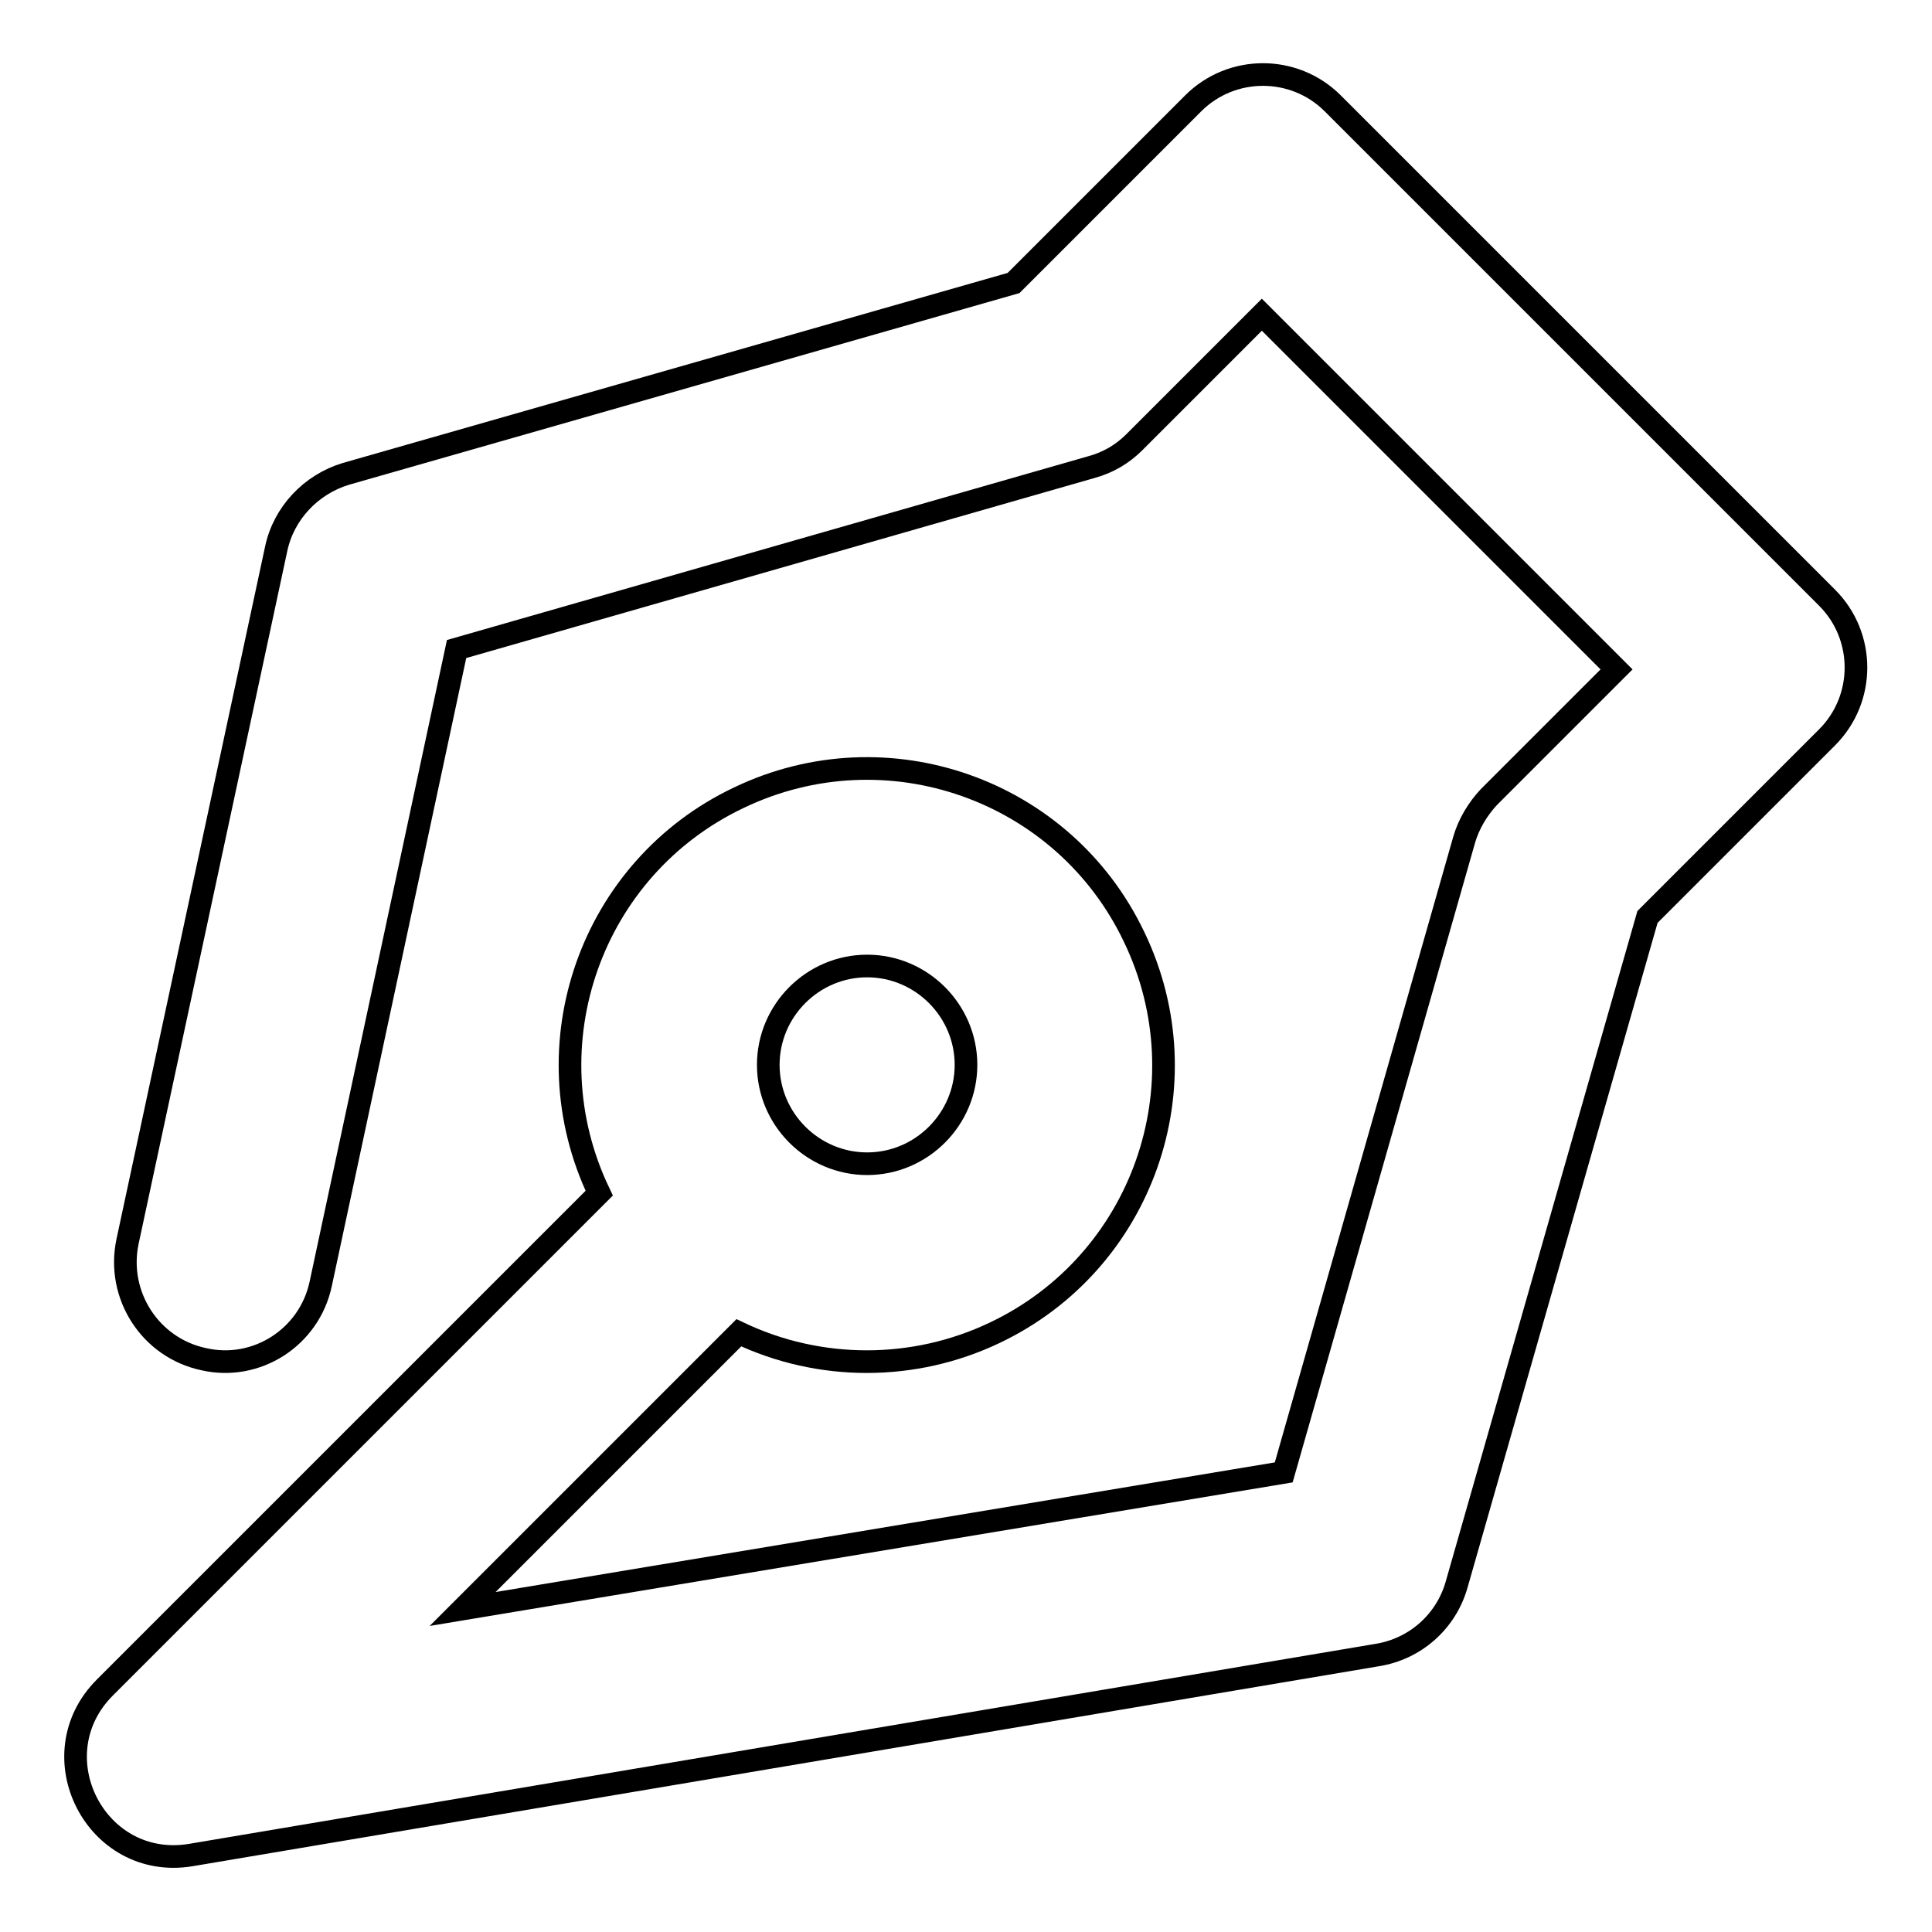 <?xml version="1.0" encoding="utf-8"?>
<!-- Svg Vector Icons : http://www.onlinewebfonts.com/icon -->
<!DOCTYPE svg PUBLIC "-//W3C//DTD SVG 1.1//EN" "http://www.w3.org/Graphics/SVG/1.1/DTD/svg11.dtd">
<svg version="1.1" xmlns="http://www.w3.org/2000/svg" xmlns:xlink="http://www.w3.org/1999/xlink" x="0px" y="0px" viewBox="0 0 256 256" enable-background="new 0 0 256 256" xml:space="preserve">
<g> <path stroke-width="3" fill-opacity="0" stroke="#000000"  d="M79.4,158.1c-9.4-19.6-1.1-43.1,18.5-52.4c19.6-9.4,43.1-1.1,52.4,18.5c9.4,19.6,1.1,43.1-18.5,52.4 c-10.7,5.1-23.2,5.1-33.9,0l-36.6,36.6l108.8-18.1l23.9-83.8c0.6-2.1,1.8-4.1,3.3-5.7l16.9-16.9l-47-47l-16.9,16.9 c-1.6,1.6-3.5,2.7-5.7,3.3L60.5,86l-18,84.1C41,177.2,34,181.7,27,180.1c-7.1-1.5-11.6-8.5-10.1-15.6l19.7-91.8 c1-4.7,4.6-8.5,9.2-9.9l88.5-25.3l23.8-23.8c5.1-5.1,13.4-5.1,18.5,0l65.5,65.5c5.1,5.1,5.1,13.4,0,18.5l-23.8,23.8l-25.3,88.5 c-1.4,4.9-5.5,8.5-10.5,9.3L25.3,245.8c-12.6,2.1-20.4-13.2-11.4-22.2L79.4,158.1L79.4,158.1z M114.9,154.2 c7.2,0,13.1-5.9,13.1-13.1c0-7.2-5.9-13.1-13.1-13.1s-13.1,5.9-13.1,13.1C101.8,148.3,107.7,154.2,114.9,154.2z"/></g>
</svg>